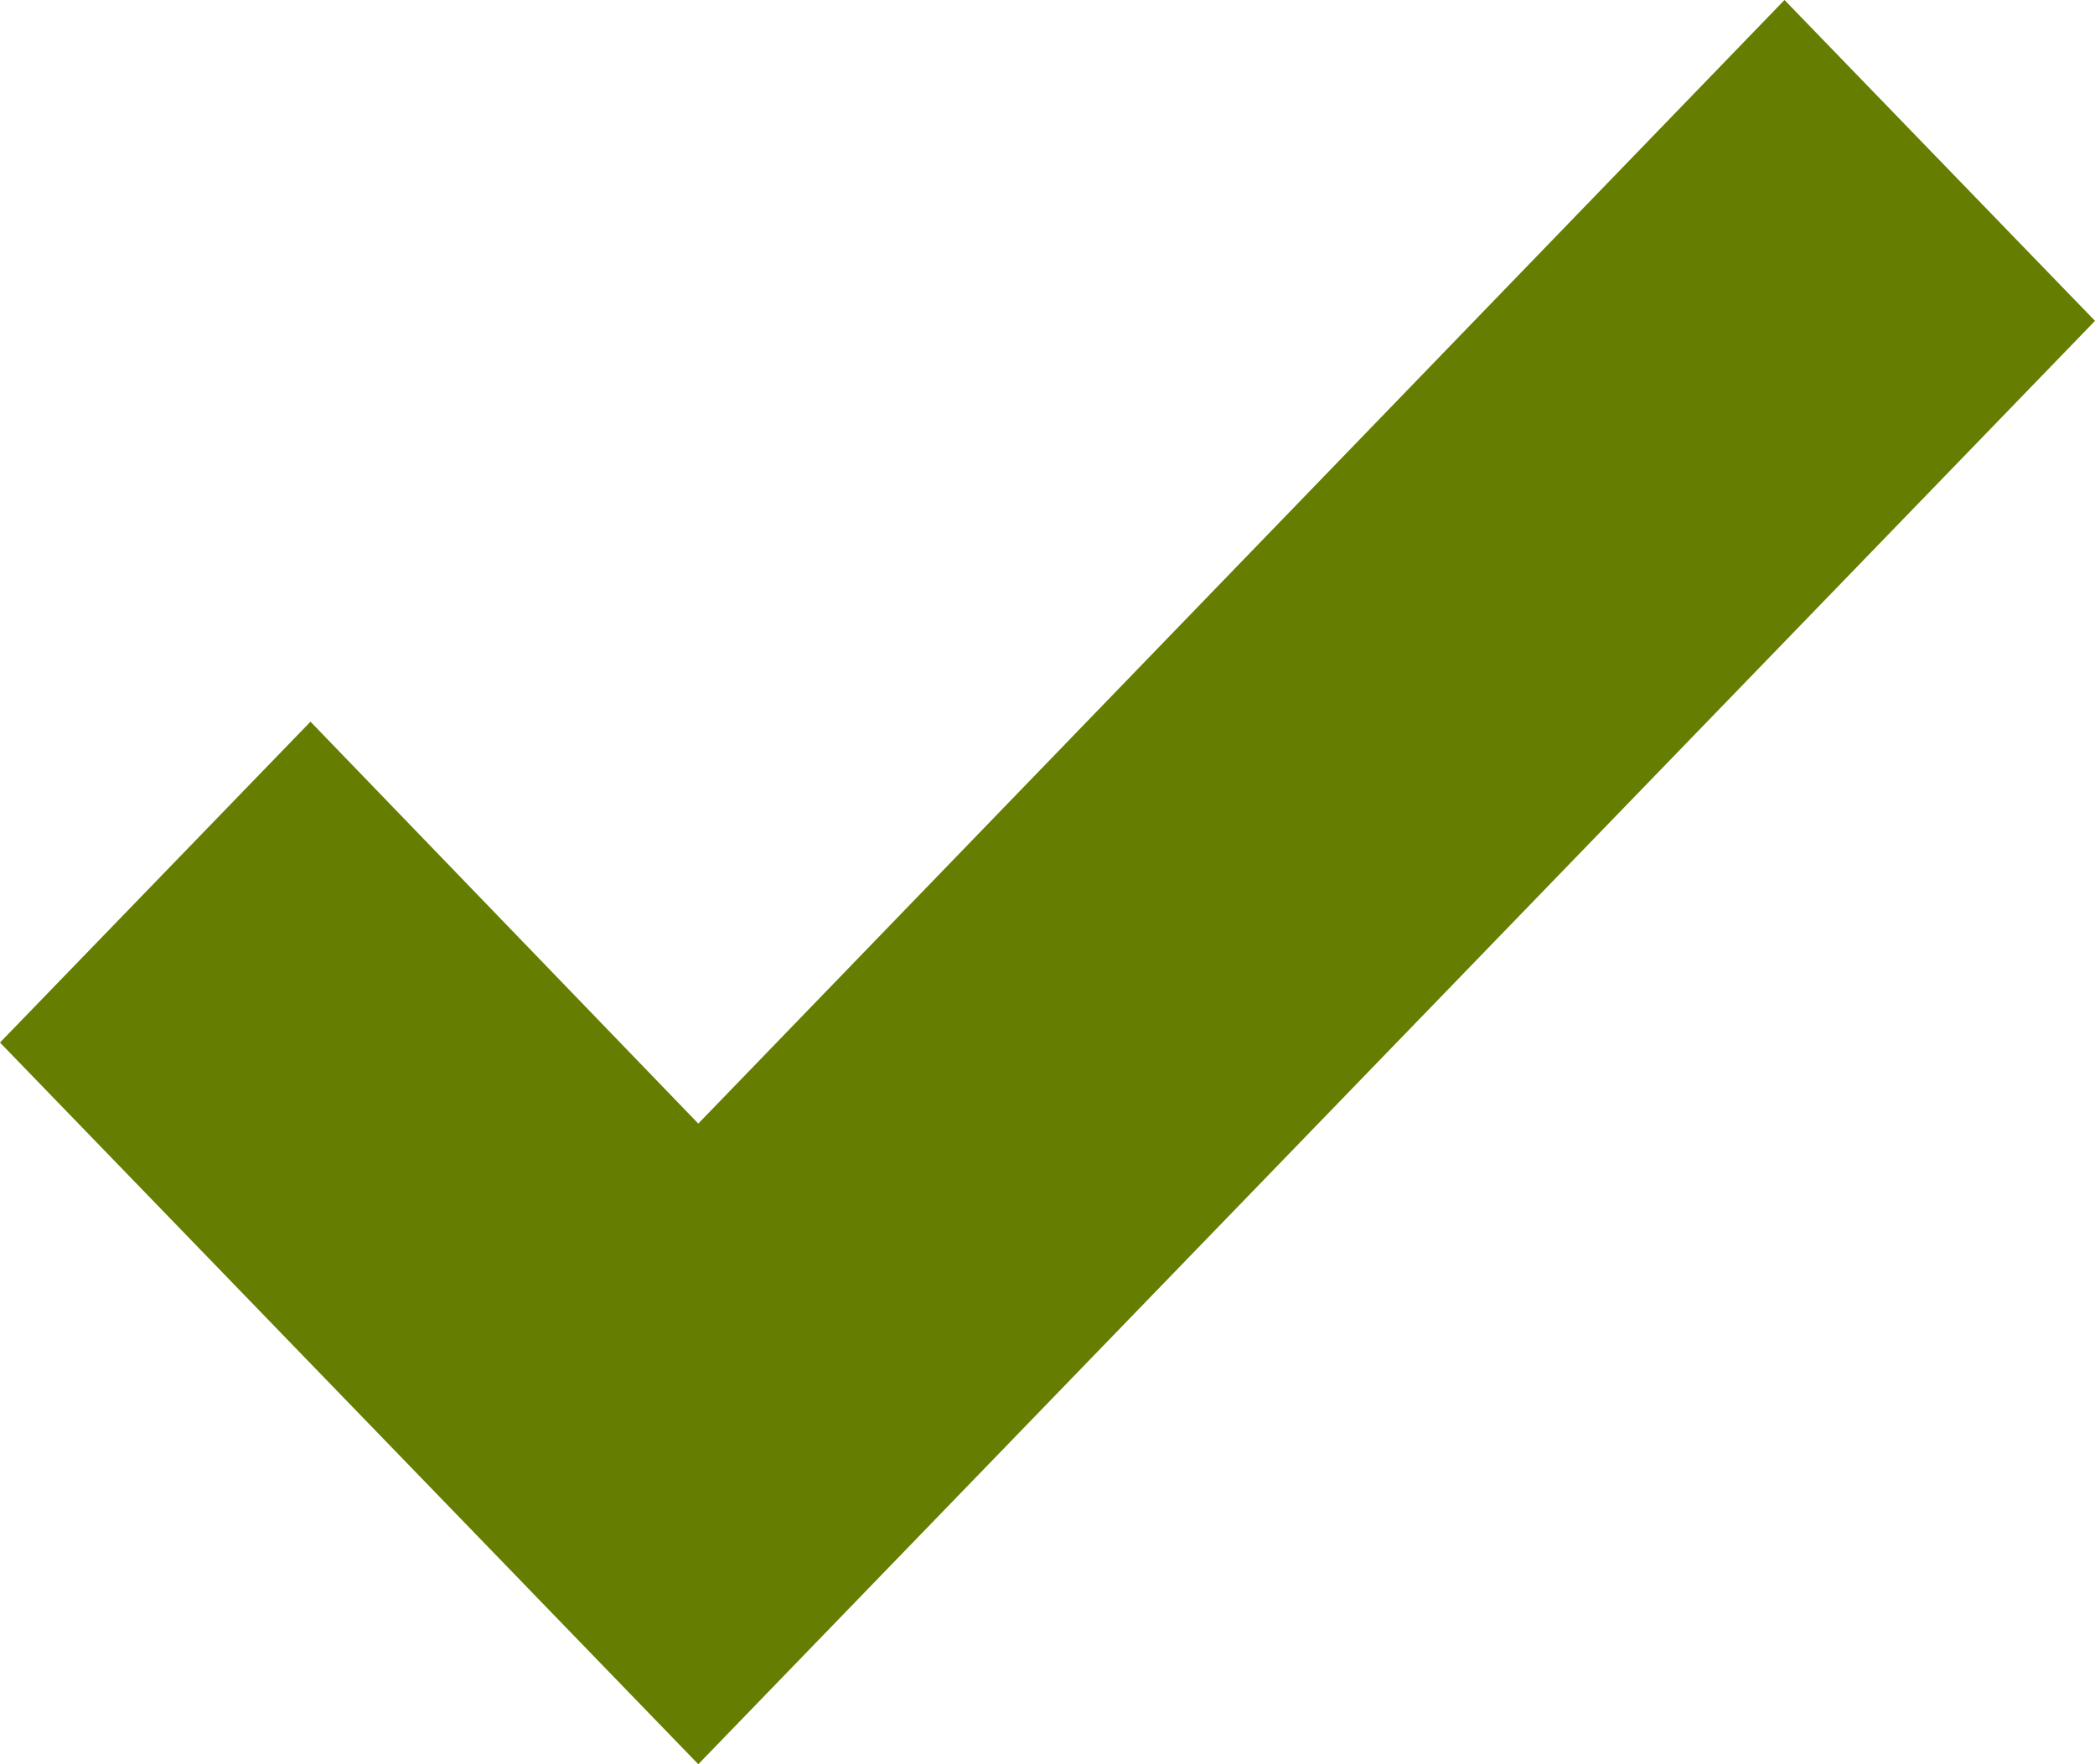 
<svg xmlns="http://www.w3.org/2000/svg" width="19" height="16" viewBox="0 0 19 16" fill="none">
  <path d="M6.333 16L0 9.455L2.816 6.545L6.333 10.19L16.184 0L19 2.91L6.333 16Z" fill="#657D00"/>
</svg>

